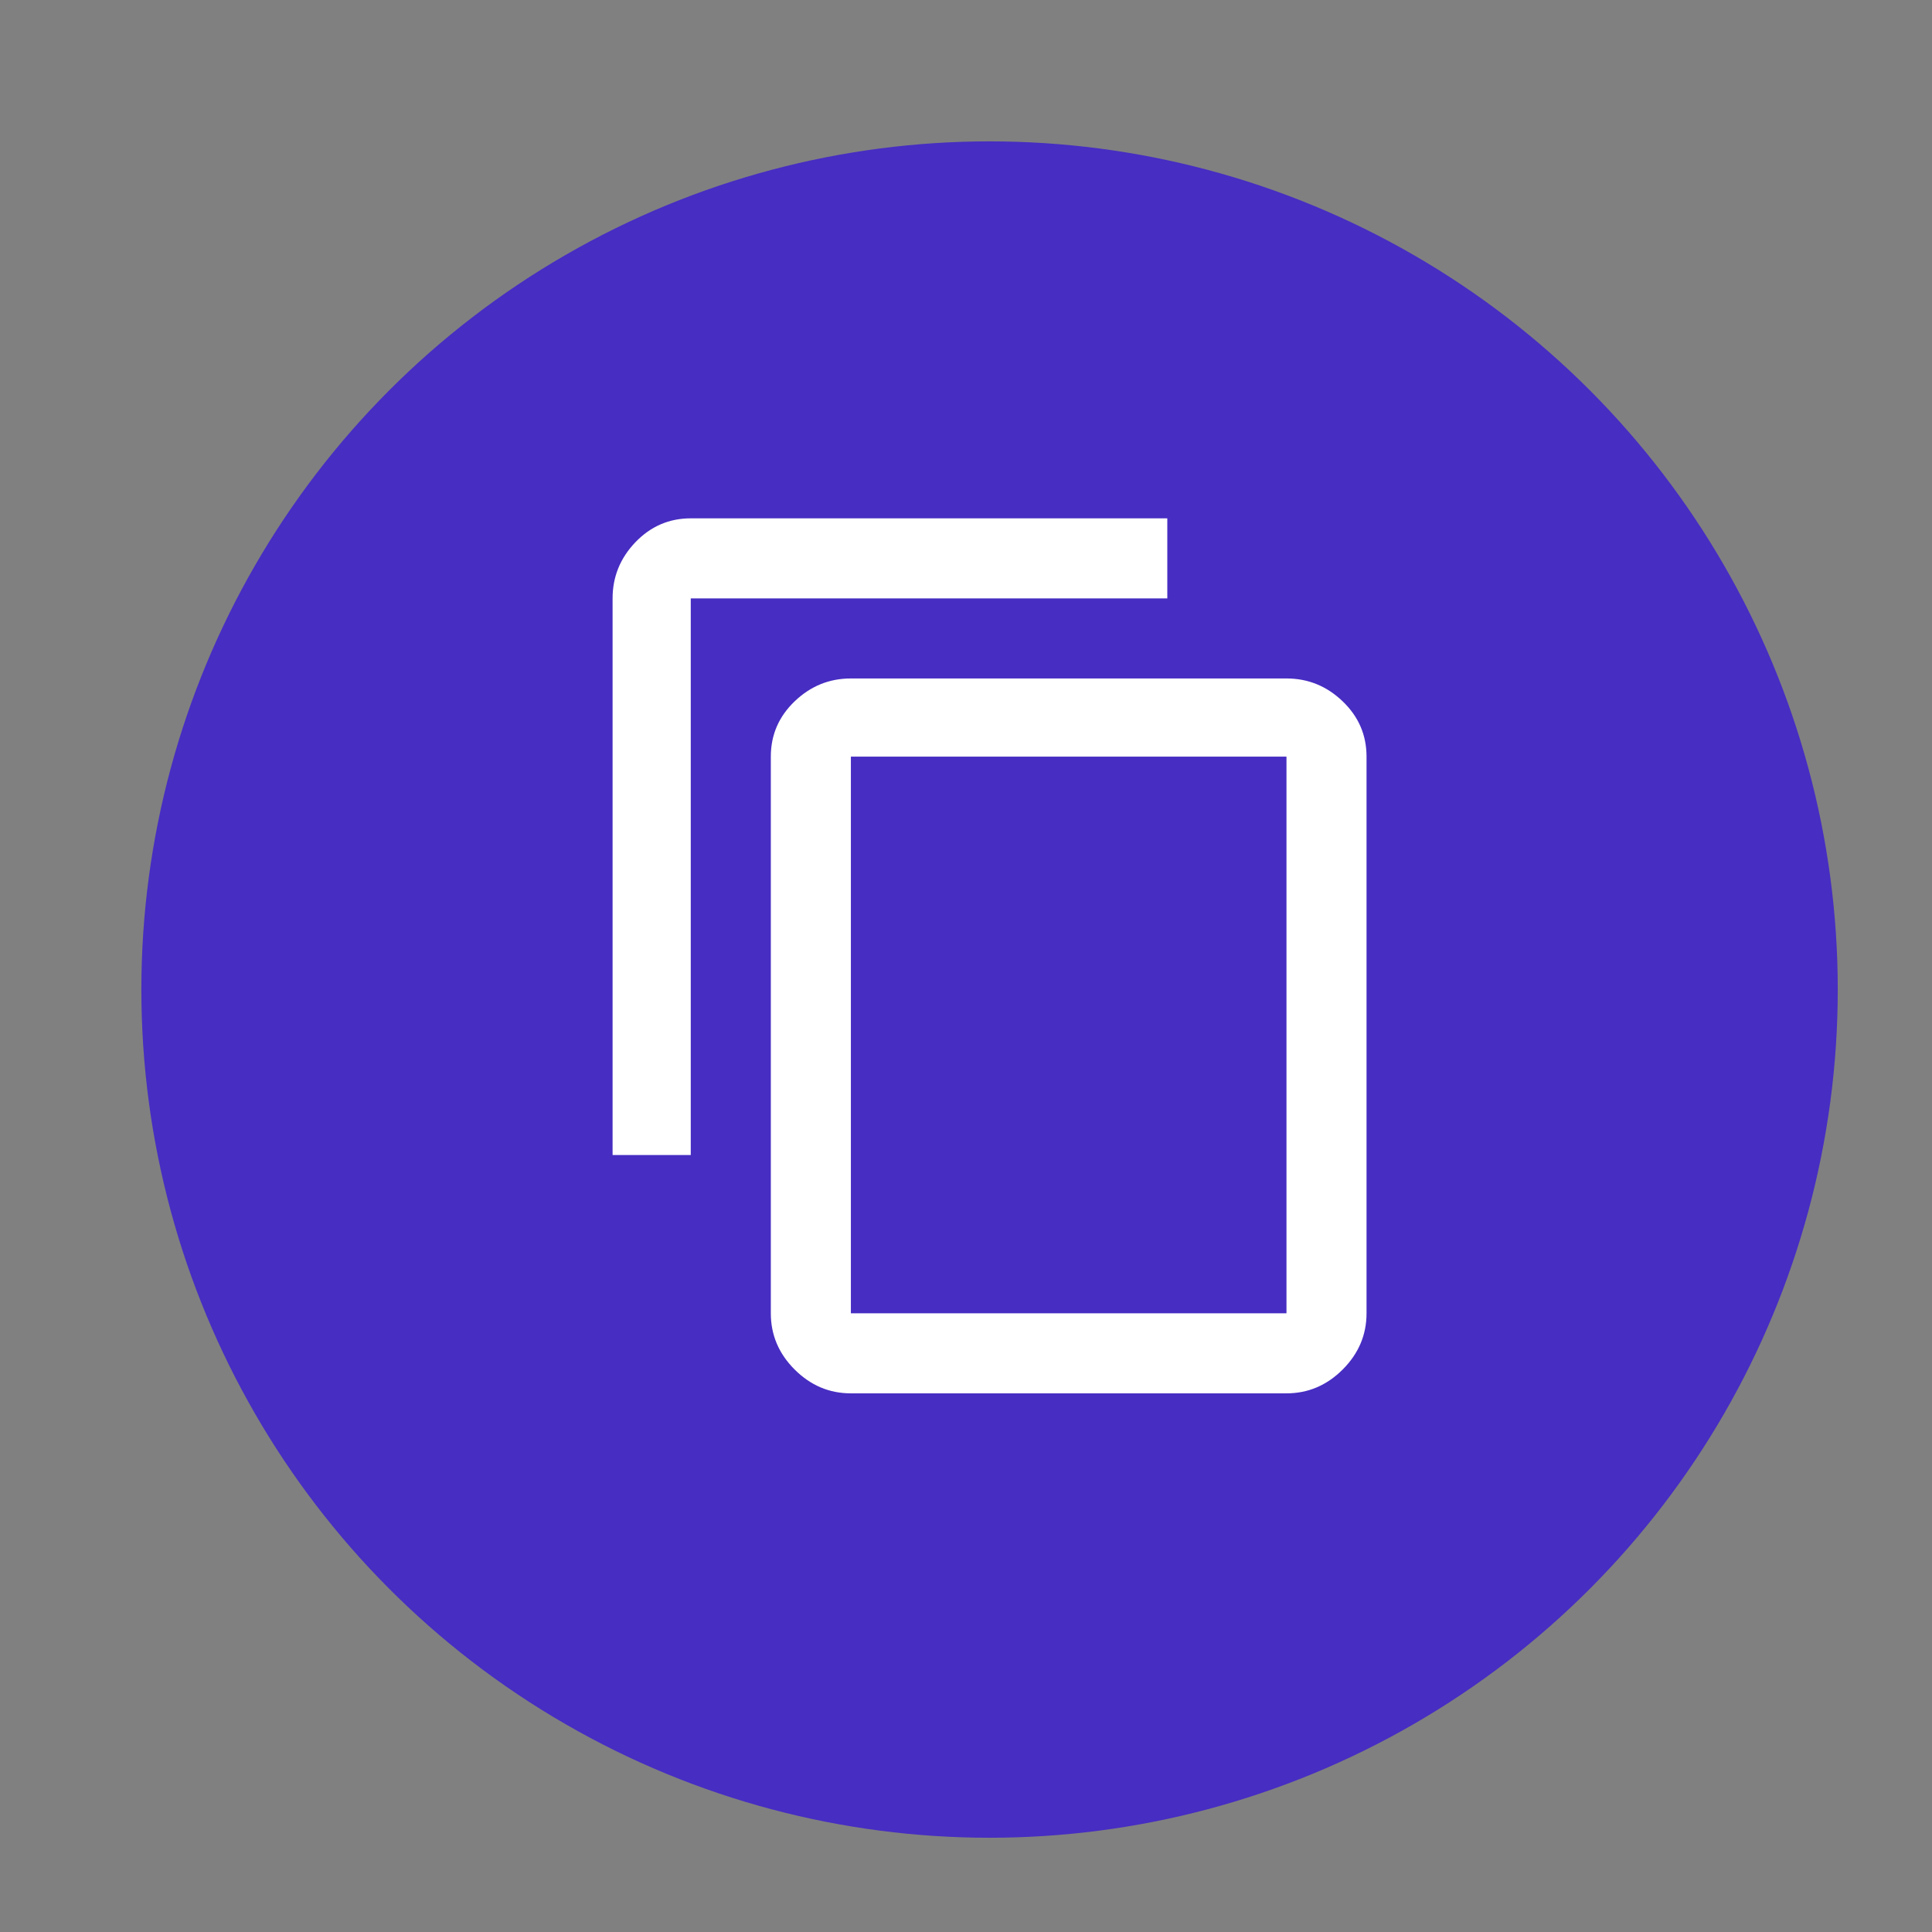 <svg width="41px" height="41px" viewBox="0 0 41 41" version="1.1" xmlns="http://www.w3.org/2000/svg" xmlns:xlink="http://www.w3.org/1999/xlink"><rect x="0" y="0" width="41" height="41" fill="#808080" stroke="none"/><g  stroke="none" stroke-width="1" fill="none" fill-rule="evenodd"><circle fill="#472DC2" cx="21" cy="21" r="18"></circle><path d="M27.301,27.87 L27.301,16.057 L18.057,16.057 L18.057,27.87 L27.301,27.87 Z M27.301,14.398 C27.759,14.398 28.157,14.56 28.494,14.884 C28.831,15.207 29,15.598 29,16.057 L29,27.87 C29,28.328 28.831,28.726 28.494,29.063 C28.157,29.4 27.759,29.569 27.301,29.569 L18.057,29.569 C17.598,29.569 17.201,29.4 16.863,29.063 C16.526,28.726 16.358,28.328 16.358,27.87 L16.358,16.057 C16.358,15.598 16.526,15.207 16.863,14.884 C17.201,14.56 17.598,14.398 18.057,14.398 L27.301,14.398 Z M24.772,11 L24.772,12.699 L14.659,12.699 L14.659,24.512 L13,24.512 L13,12.699 C13,12.241 13.162,11.843 13.485,11.506 C13.809,11.169 14.2,11 14.659,11 L24.772,11 Z"  fill="#FFFFFF" fill-rule="nonzero"></path></g></svg>
